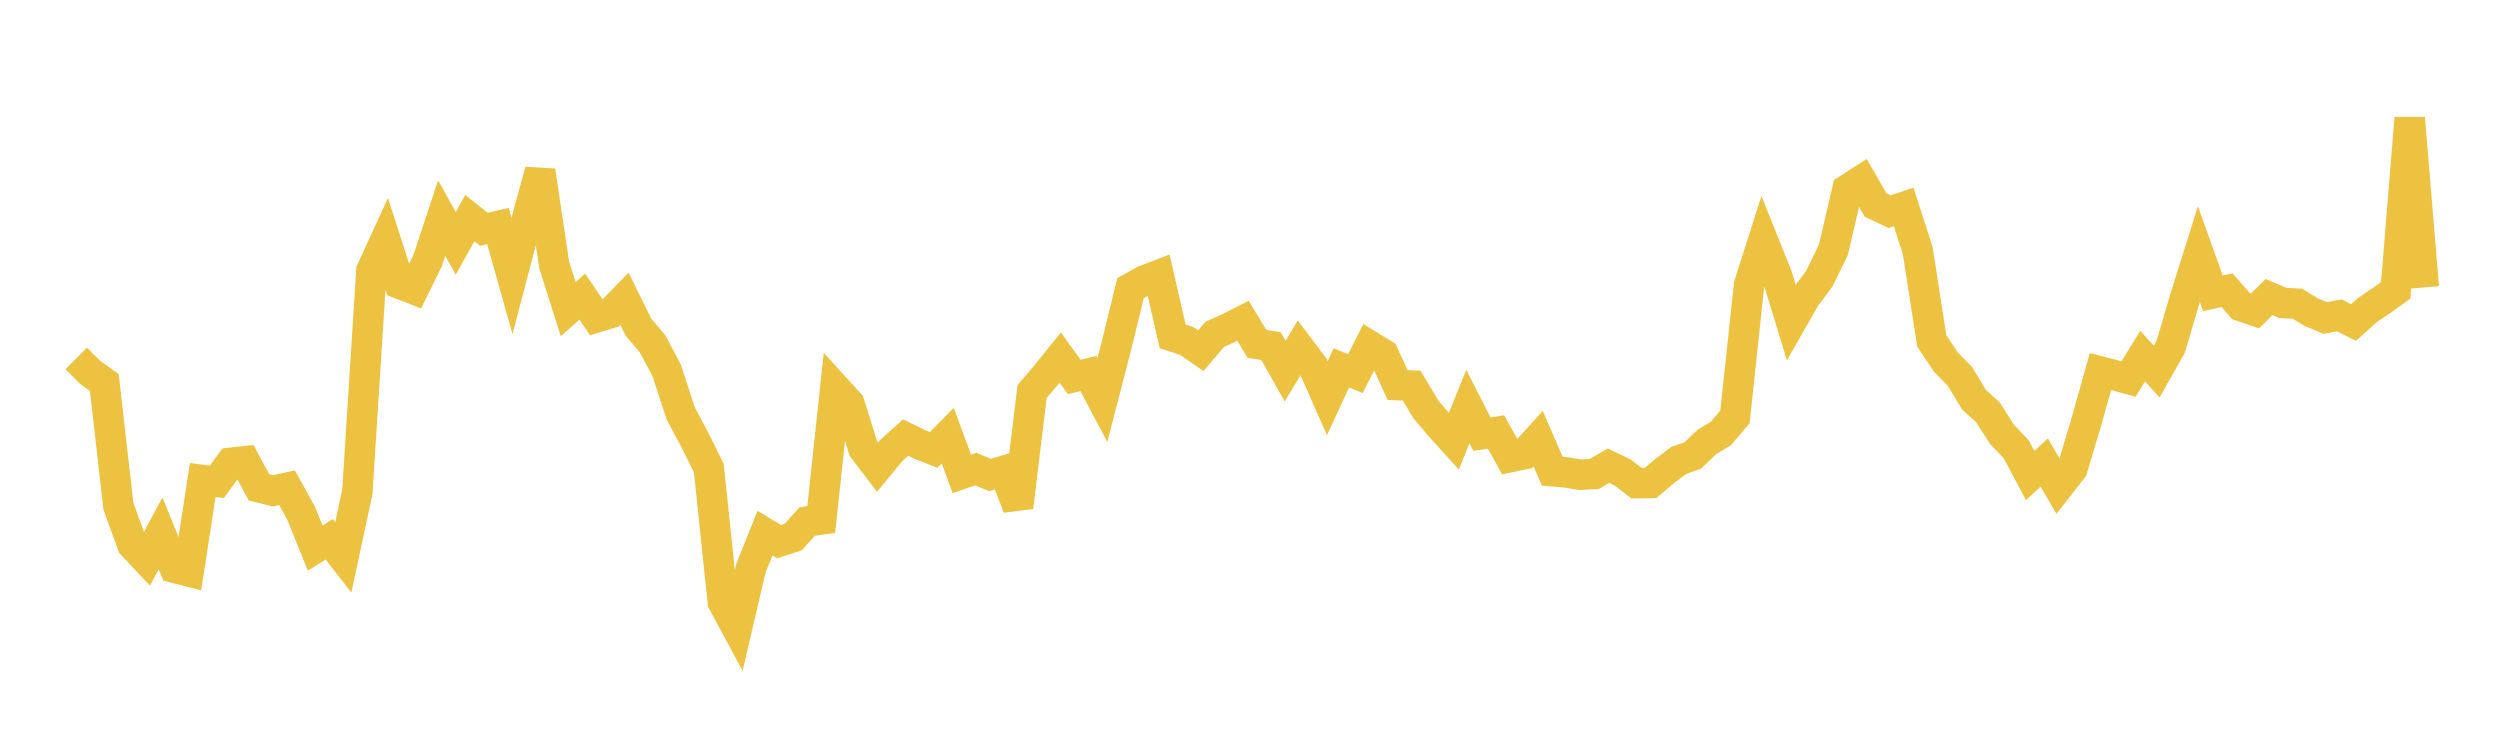 <svg width="164" height="48" xmlns="http://www.w3.org/2000/svg" xmlns:xlink="http://www.w3.org/1999/xlink"><path fill="none" stroke="rgb(237,194,64)" stroke-width="2" d="M5,23.516L5.922,24.434L6.844,25.097L7.766,33.208L8.689,35.739L9.611,36.716L10.533,34.986L11.455,37.251L12.377,37.484L13.299,31.489L14.222,31.607L15.144,30.36L16.066,30.259L16.988,31.968L17.91,32.196L18.832,31.995L19.754,33.67L20.677,35.954L21.599,35.376L22.521,36.563L23.443,32.255L24.365,17.753L25.287,15.743L26.21,18.607L27.132,18.967L28.054,17.092L28.976,14.307L29.898,15.959L30.82,14.307L31.743,15.04L32.665,14.826L33.587,18.104L34.509,14.591L35.431,11.201L36.353,17.369L37.275,20.282L38.198,19.458L39.12,20.822L40.042,20.543L40.964,19.598L41.886,21.467L42.808,22.55L43.731,24.295L44.653,27.114L45.575,28.84L46.497,30.701L47.419,39.493L48.341,41.205L49.263,37.266L50.186,34.976L51.108,35.533L52.03,35.231L52.952,34.214L53.874,34.078L54.796,25.465L55.719,26.48L56.641,29.442L57.563,30.652L58.485,29.537L59.407,28.706L60.329,29.152L61.251,29.517L62.174,28.58L63.096,31.085L64.018,30.771L64.94,31.16L65.862,30.886L66.784,33.273L67.707,25.681L68.629,24.6L69.551,23.458L70.473,24.727L71.395,24.504L72.317,26.243L73.24,22.674L74.162,18.903L75.084,18.395L76.006,18.044L76.928,22.069L77.85,22.369L78.772,23.004L79.695,21.924L80.617,21.515L81.539,21.044L82.461,22.56L83.383,22.709L84.305,24.347L85.228,22.81L86.15,24.033L87.072,26.12L87.994,24.133L88.916,24.508L89.838,22.677L90.76,23.237L91.683,25.262L92.605,25.295L93.527,26.837L94.449,27.93L95.371,28.948L96.293,26.669L97.216,28.479L98.138,28.339L99.06,29.988L99.982,29.794L100.904,28.775L101.826,30.91L102.749,30.991L103.671,31.145L104.593,31.089L105.515,30.552L106.437,30.991L107.359,31.696L108.281,31.679L109.204,30.901L110.126,30.204L111.048,29.878L111.97,28.992L112.892,28.433L113.814,27.349L114.737,18.7L115.659,15.812L116.581,18.111L117.503,21.13L118.425,19.52L119.347,18.281L120.269,16.398L121.192,12.427L122.114,11.838L123.036,13.446L123.958,13.884L124.88,13.578L125.802,16.438L126.725,22.37L127.647,23.747L128.569,24.689L129.491,26.217L130.413,27.056L131.335,28.504L132.257,29.459L133.18,31.193L134.102,30.341L135.024,31.929L135.946,30.749L136.868,27.661L137.79,24.373L138.713,24.613L139.635,24.865L140.557,23.362L141.479,24.376L142.401,22.744L143.323,19.608L144.246,16.672L145.168,19.244L146.09,19.037L147.012,20.084L147.934,20.395L148.856,19.487L149.778,19.877L150.701,19.92L151.623,20.48L152.545,20.861L153.467,20.687L154.389,21.157L155.311,20.331L156.234,19.709L157.156,19.051L158.078,7.747L159,18.857"></path></svg>